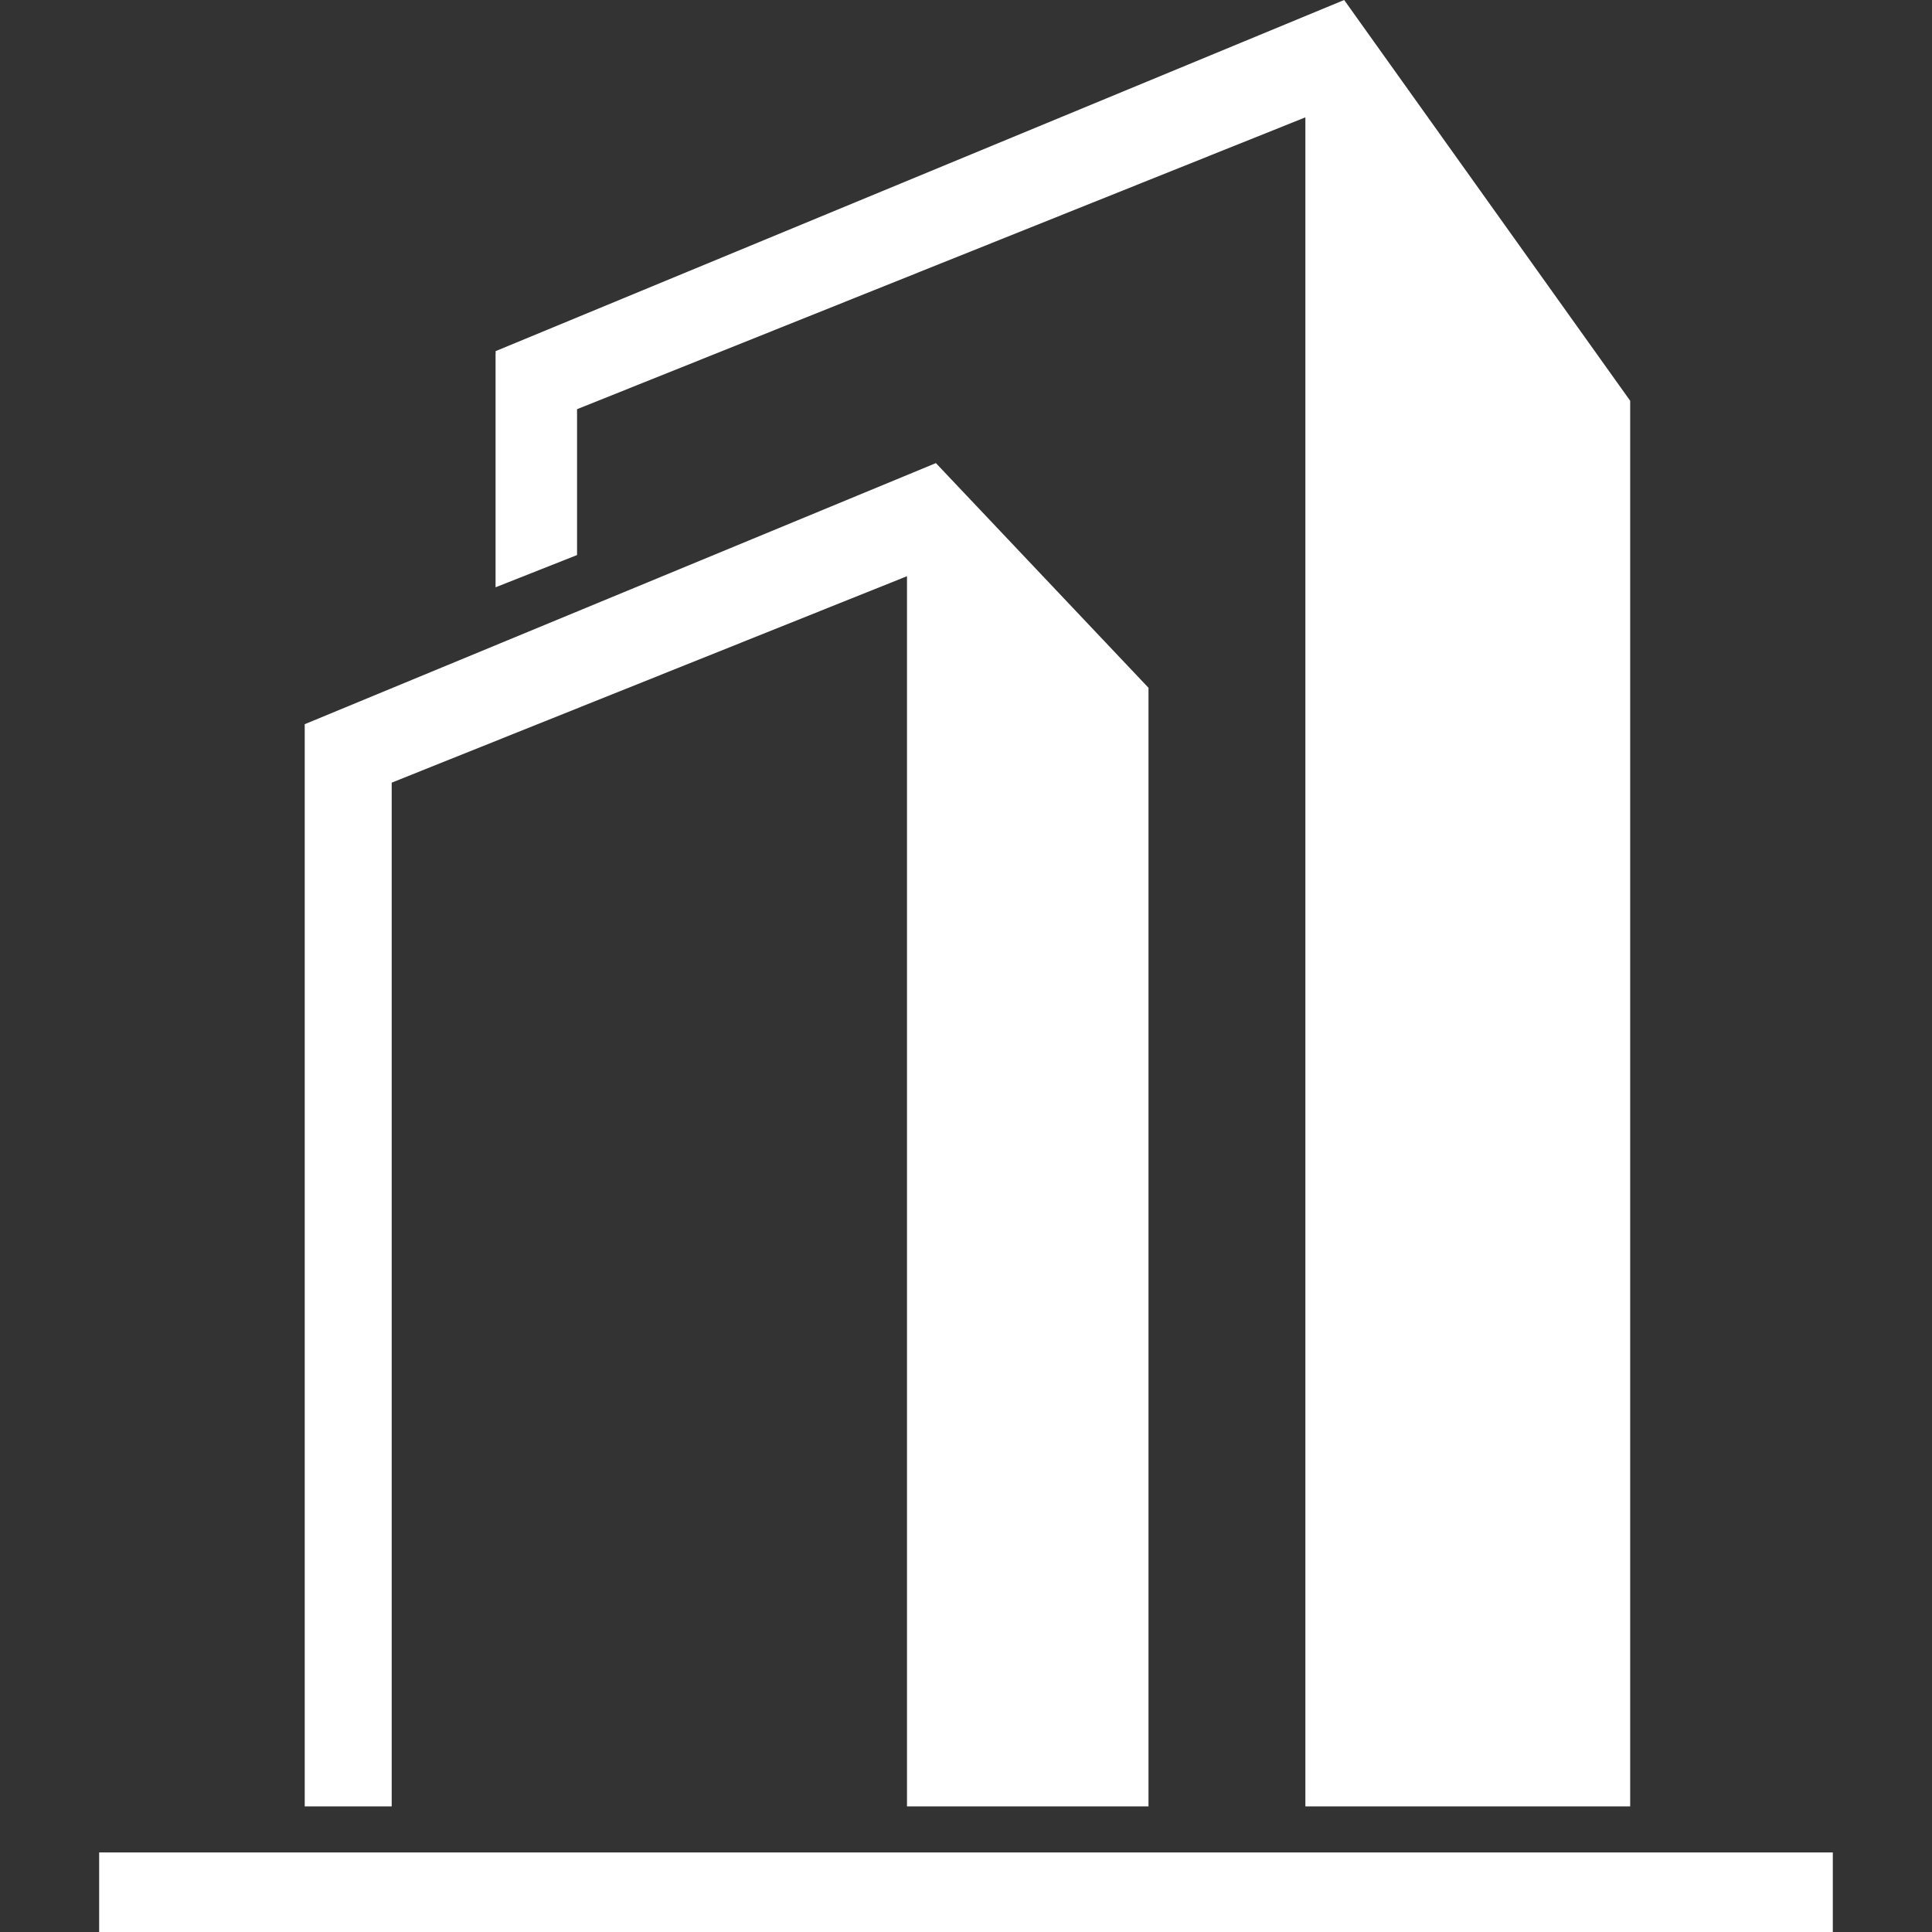 <?xml version="1.0" encoding="utf-8"?>
<!-- Generator: Adobe Illustrator 16.0.0, SVG Export Plug-In . SVG Version: 6.00 Build 0)  -->
<!DOCTYPE svg PUBLIC "-//W3C//DTD SVG 1.1//EN" "http://www.w3.org/Graphics/SVG/1.1/DTD/svg11.dtd">
<svg version="1.1" id="Vrstva_1" xmlns="http://www.w3.org/2000/svg" xmlns:xlink="http://www.w3.org/1999/xlink" x="0px" y="0px"
	 width="50px" height="50px" viewBox="0 0 50 50" enable-background="new 0 0 50 50" xml:space="preserve">
<rect x="0" y="0" width="50" height="50" fill="#333333" stroke="none"/>
<g>
	<polygon fill="#FFFFFF" points="14.934,10.59 33.783,3.037 33.783,46.749 42.189,46.749 42.189,10.372 34.787,0 12.825,9.088 
		12.829,9.147 12.825,9.147 12.825,15.199 14.934,14.365 	"/>
	<rect x="2.566" y="47.941" fill="#FFFFFF" width="44.867" height="2.059"/>
	<polygon fill="#FFFFFF" points="7.886,46.749 10.137,46.749 10.137,20.255 23.473,14.912 23.473,46.749 29.723,46.749 29.723,17.8 
		24.221,11.985 7.886,18.742 	"/>
</g>
</svg>
